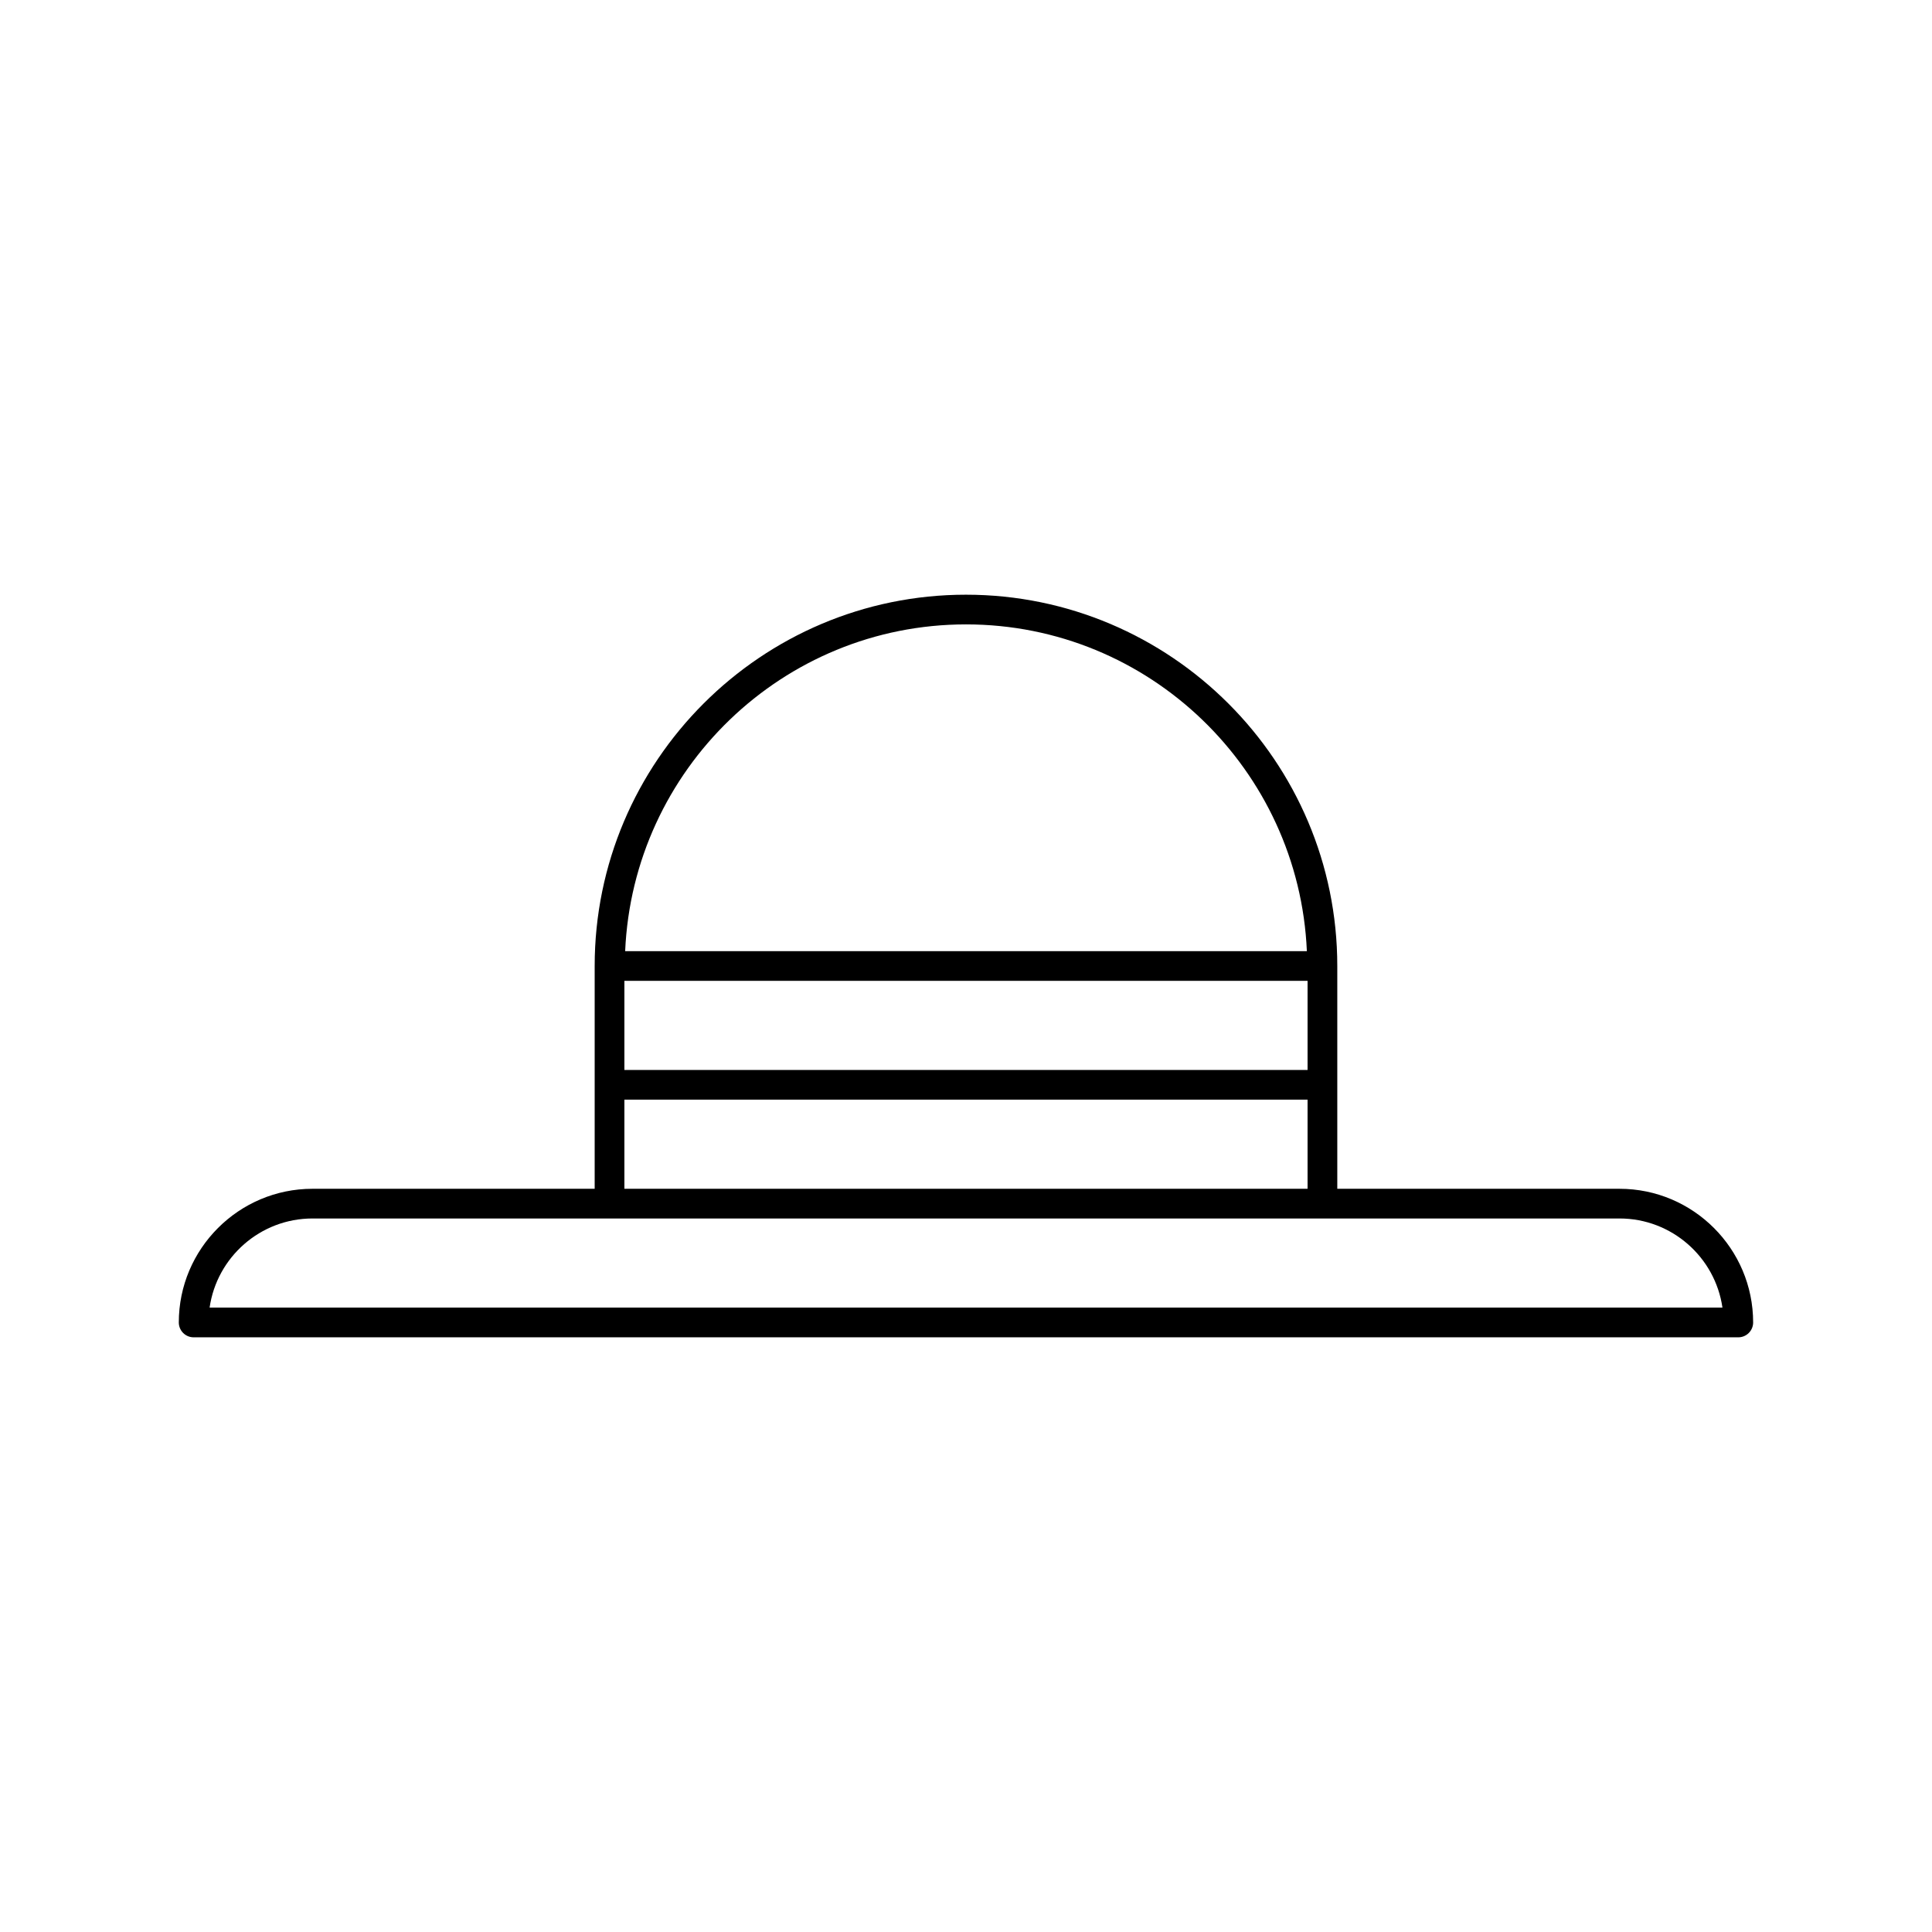 <?xml version="1.0" encoding="UTF-8"?>
<!-- The Best Svg Icon site in the world: iconSvg.co, Visit us! https://iconsvg.co -->
<svg fill="#000000" width="800px" height="800px" version="1.1" viewBox="144 144 512 512" xmlns="http://www.w3.org/2000/svg">
 <path d="m573.18 459.04h-74.785v-59.039c0-54.262-44.137-98.398-98.398-98.398-54.262-0.004-98.402 44.137-98.402 98.398v59.039h-74.785c-19.531 0-35.426 15.895-35.426 35.426 0 2.172 1.762 3.938 3.938 3.938h409.34c2.172 0 3.938-1.762 3.938-3.938 0-19.531-15.891-35.426-35.422-35.426zm-263.71-55.105h181.05v23.617h-181.05zm90.531-94.465c48.586 0 88.246 38.512 90.332 86.594h-180.66c2.086-48.082 41.746-86.594 90.332-86.594zm-90.531 125.95h181.05v23.617h-181.05zm-109.92 55.105c1.914-13.336 13.414-23.617 27.27-23.617h346.37c13.855 0 25.355 10.281 27.277 23.617z"/>
</svg>
